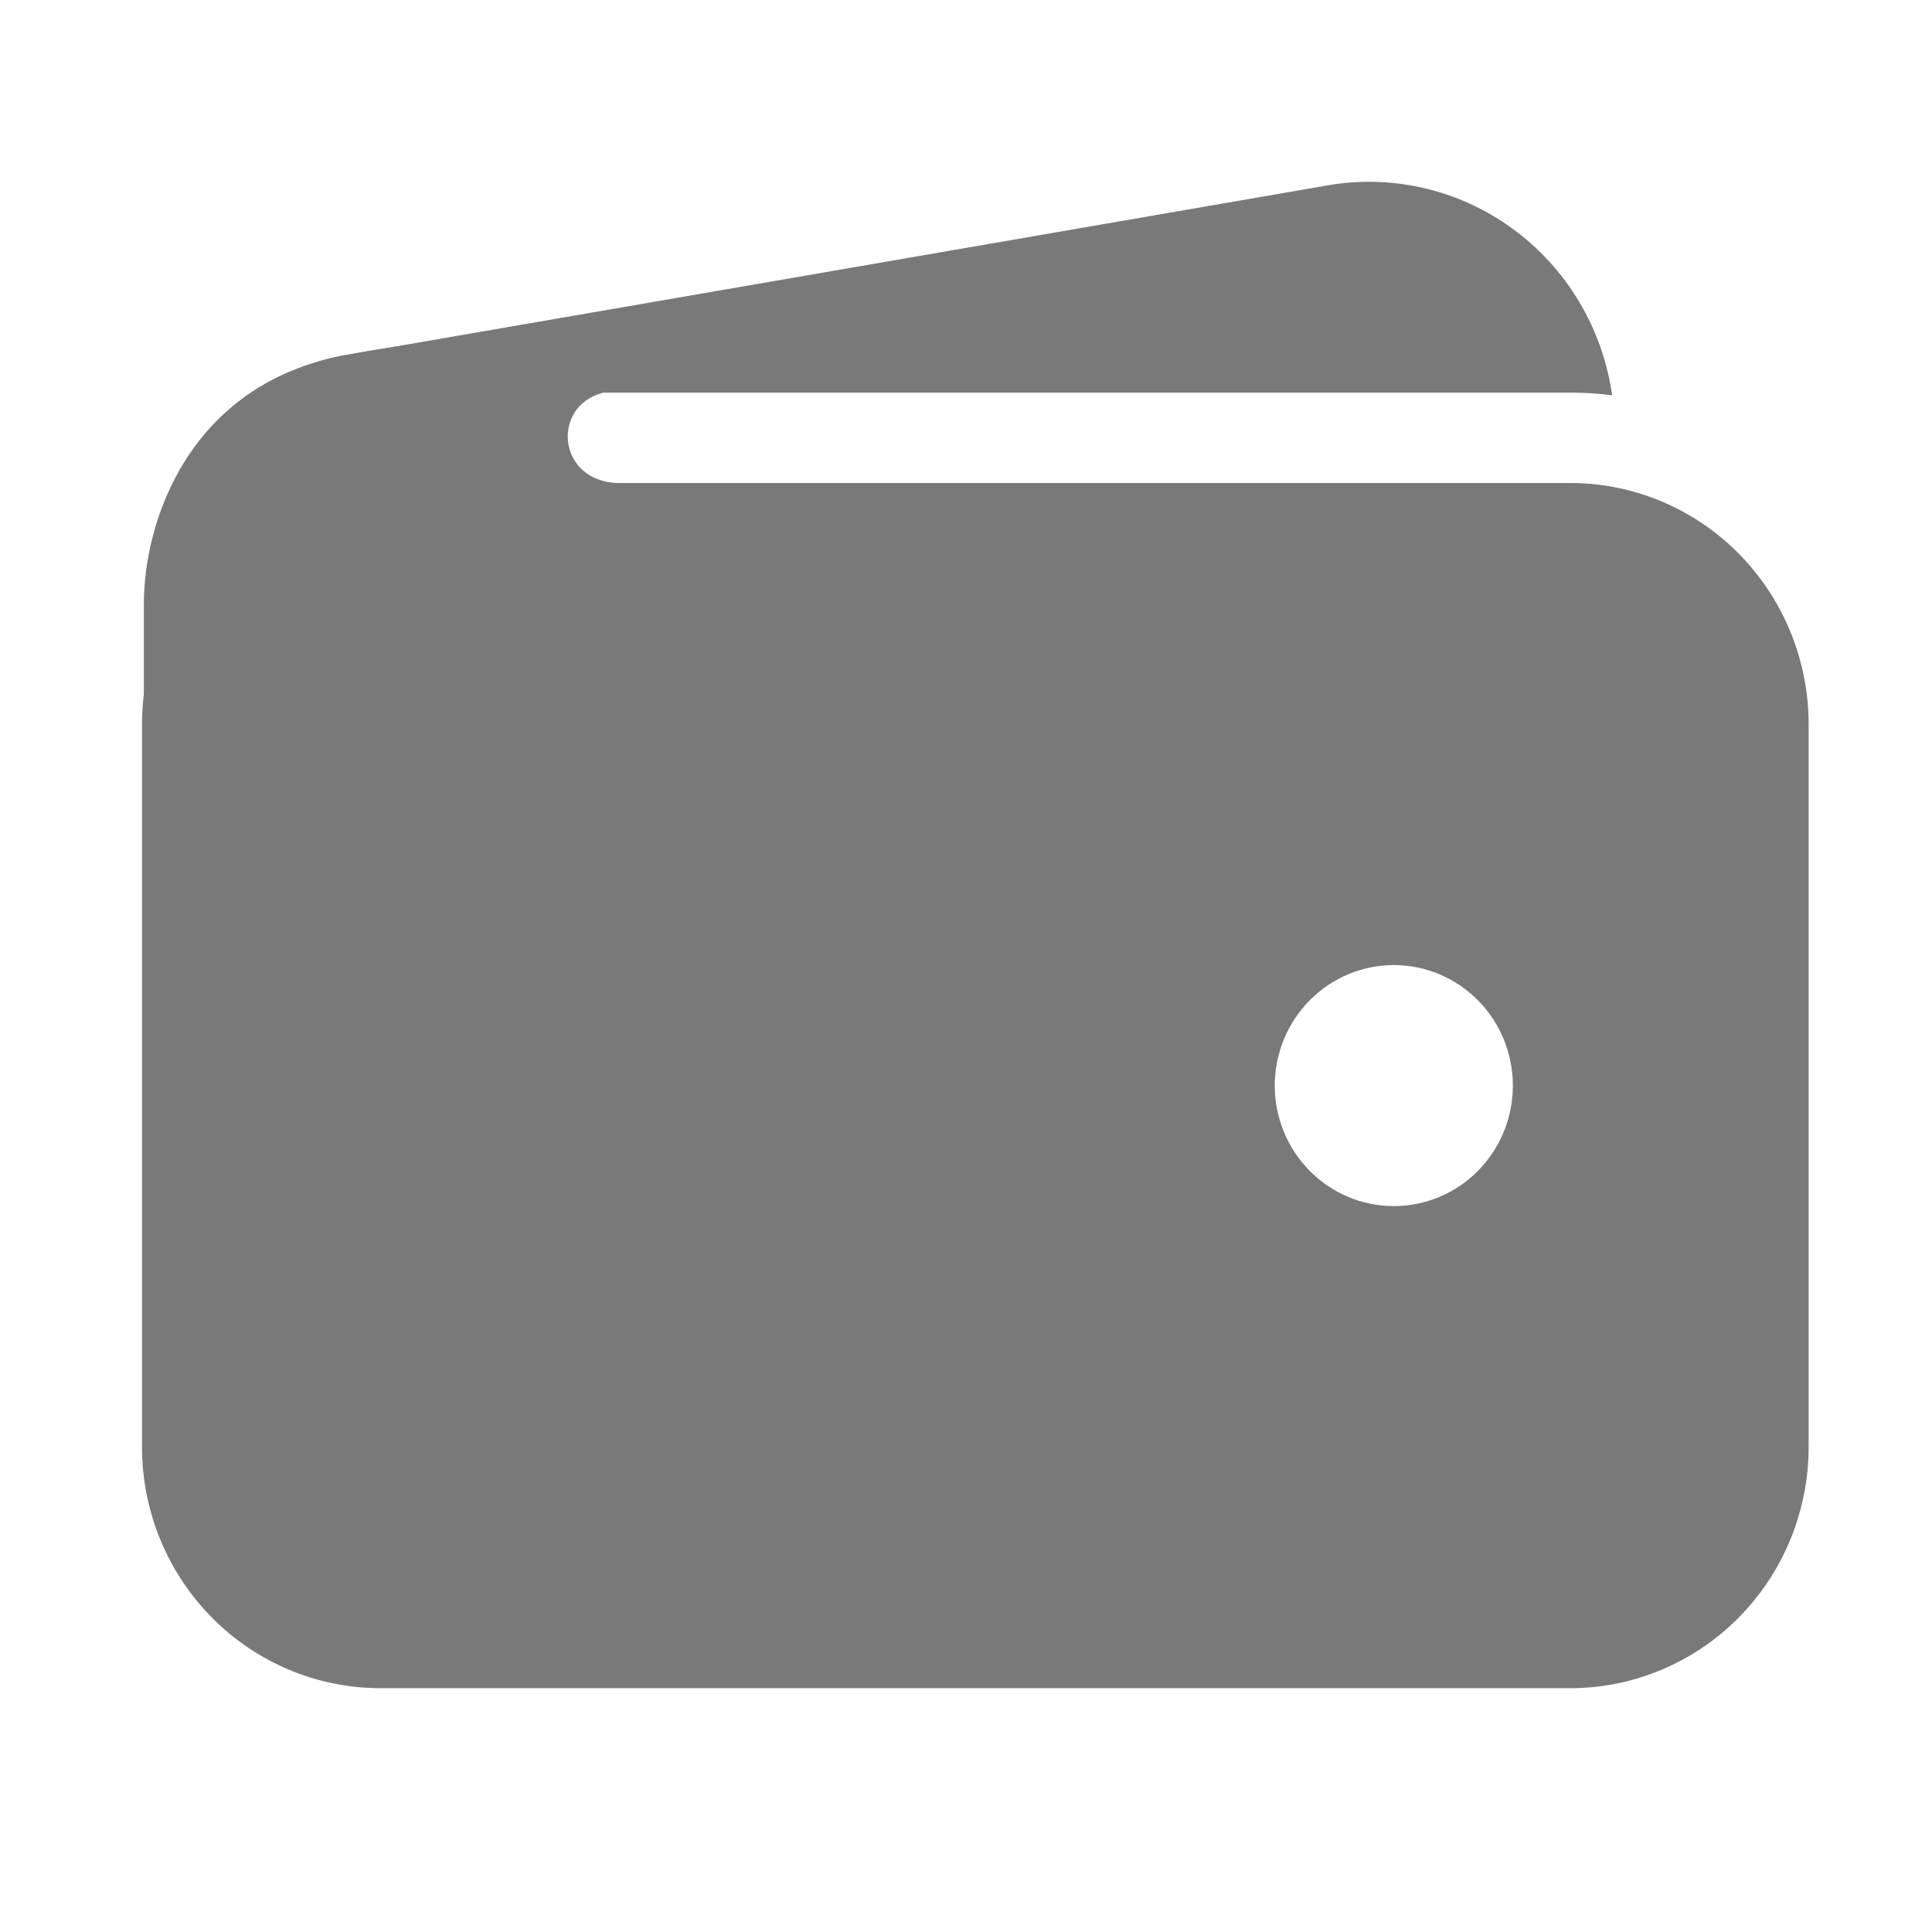 <?xml version="1.0" encoding="UTF-8"?> <svg xmlns="http://www.w3.org/2000/svg" width="54" height="54" viewBox="0 0 54 54" fill="none"><path d="M10.623 10.974H43.897C44.285 10.974 44.674 10.999 45.059 11.049C44.929 10.12 44.614 9.228 44.133 8.426C43.653 7.624 43.017 6.929 42.264 6.382C41.51 5.836 40.656 5.449 39.751 5.246C38.846 5.043 37.911 5.027 37 5.2L9.636 9.93H9.604C7.887 10.262 6.359 11.246 5.334 12.68C6.879 11.568 8.728 10.972 10.623 10.974ZM43.897 13.5H10.623C8.859 13.502 7.168 14.213 5.92 15.476C4.672 16.739 3.971 18.451 3.969 20.237V40.448C3.971 42.234 4.672 43.946 5.92 45.209C7.168 46.472 8.859 47.183 10.623 47.185H43.897C45.661 47.183 47.353 46.472 48.6 45.209C49.848 43.946 50.55 42.234 50.552 40.448V20.237C50.55 18.451 49.848 16.739 48.6 15.476C47.353 14.213 45.661 13.502 43.897 13.5ZM38.958 33.711C38.075 33.711 37.229 33.356 36.605 32.724C35.981 32.093 35.63 31.236 35.63 30.343C35.63 29.449 35.981 28.592 36.605 27.961C37.229 27.329 38.075 26.974 38.958 26.974C39.84 26.974 40.687 27.329 41.311 27.961C41.935 28.592 42.285 29.449 42.285 30.343C42.285 31.236 41.935 32.093 41.311 32.724C40.687 33.356 39.84 33.711 38.958 33.711Z" fill="#797979"></path><path d="M4.021 27.343V16.869C4.021 14.588 5.269 10.764 9.6 9.935C13.276 9.237 16.915 9.237 16.915 9.237C16.915 9.237 19.306 10.921 17.331 10.921C15.355 10.921 15.407 13.501 17.331 13.501C19.255 13.501 17.331 15.974 17.331 15.974L9.584 24.869L4.021 27.343Z" fill="#797979"></path></svg> 